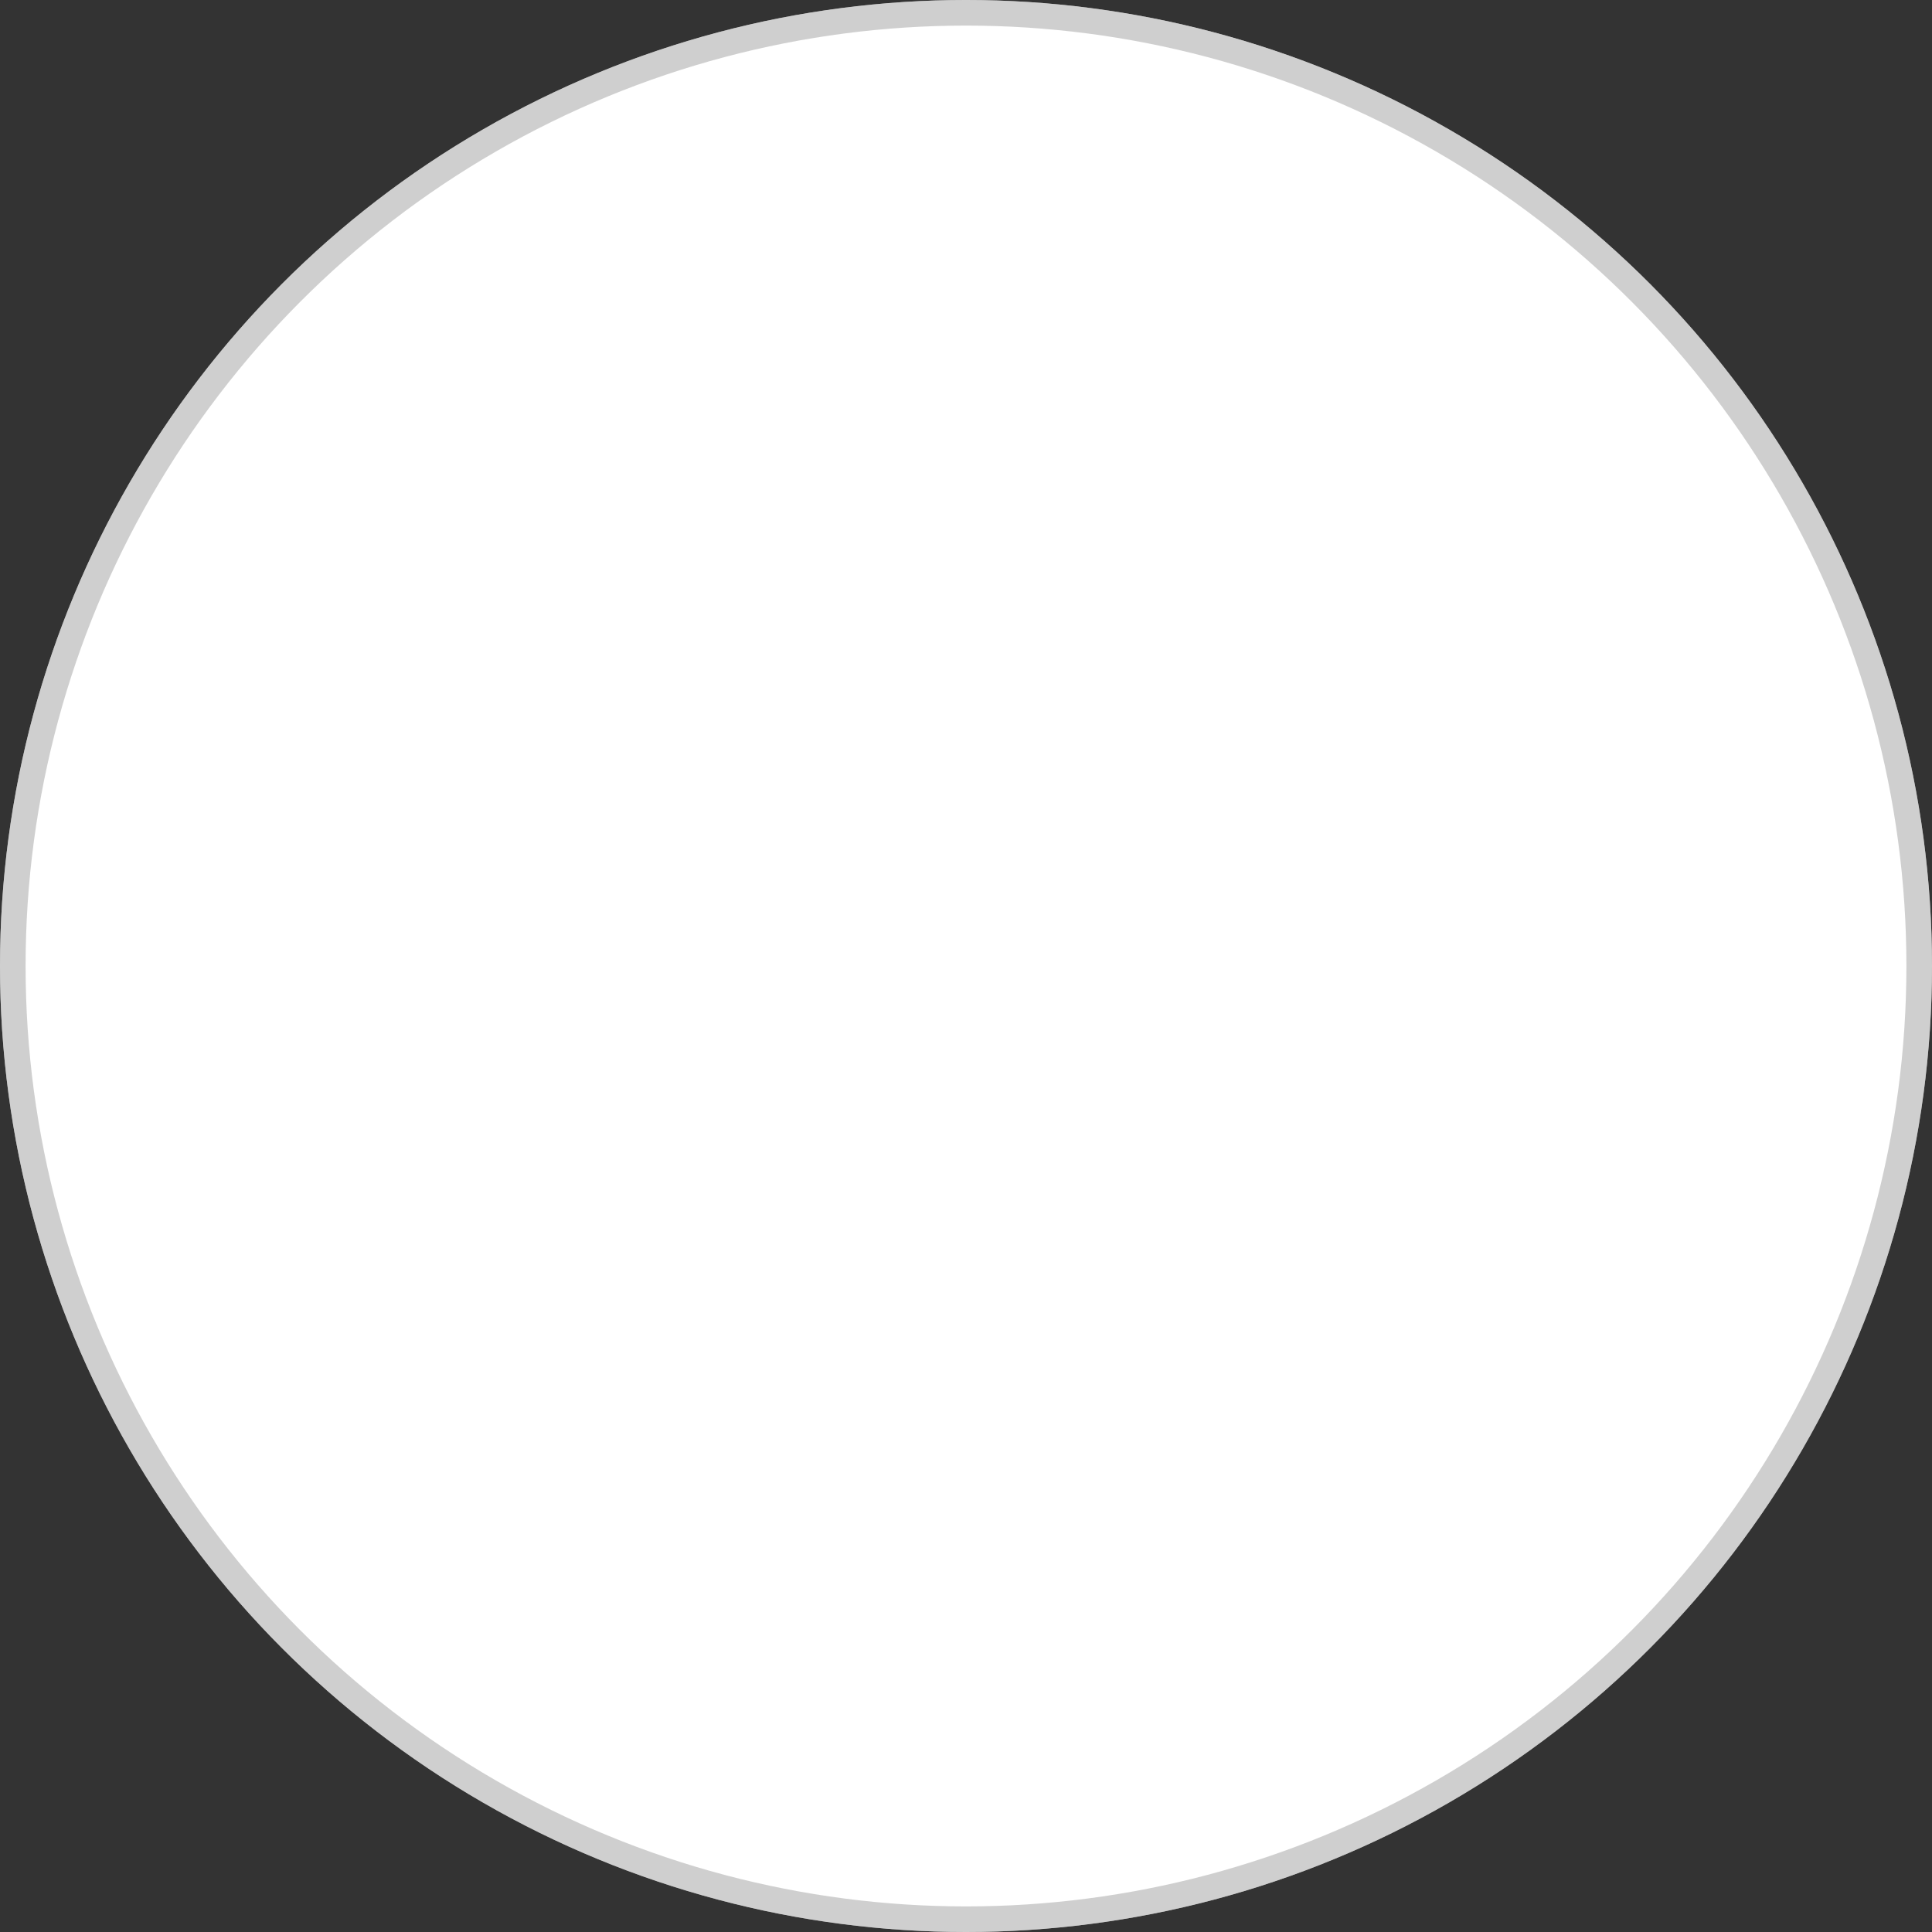 <?xml version="1.0" encoding="UTF-8"?> <svg xmlns="http://www.w3.org/2000/svg" width="151" height="151" viewBox="0 0 151 151" fill="none"><rect x="0" y="0" width="151" height="151" fill="#333333" stroke="none"/><circle cx="75.5" cy="75.5" r="75.5" fill="white"></circle><circle cx="75.5" cy="75.5" r="74.5" stroke="#A1A0A0" stroke-opacity="0.5" stroke-width="2"></circle></svg> 